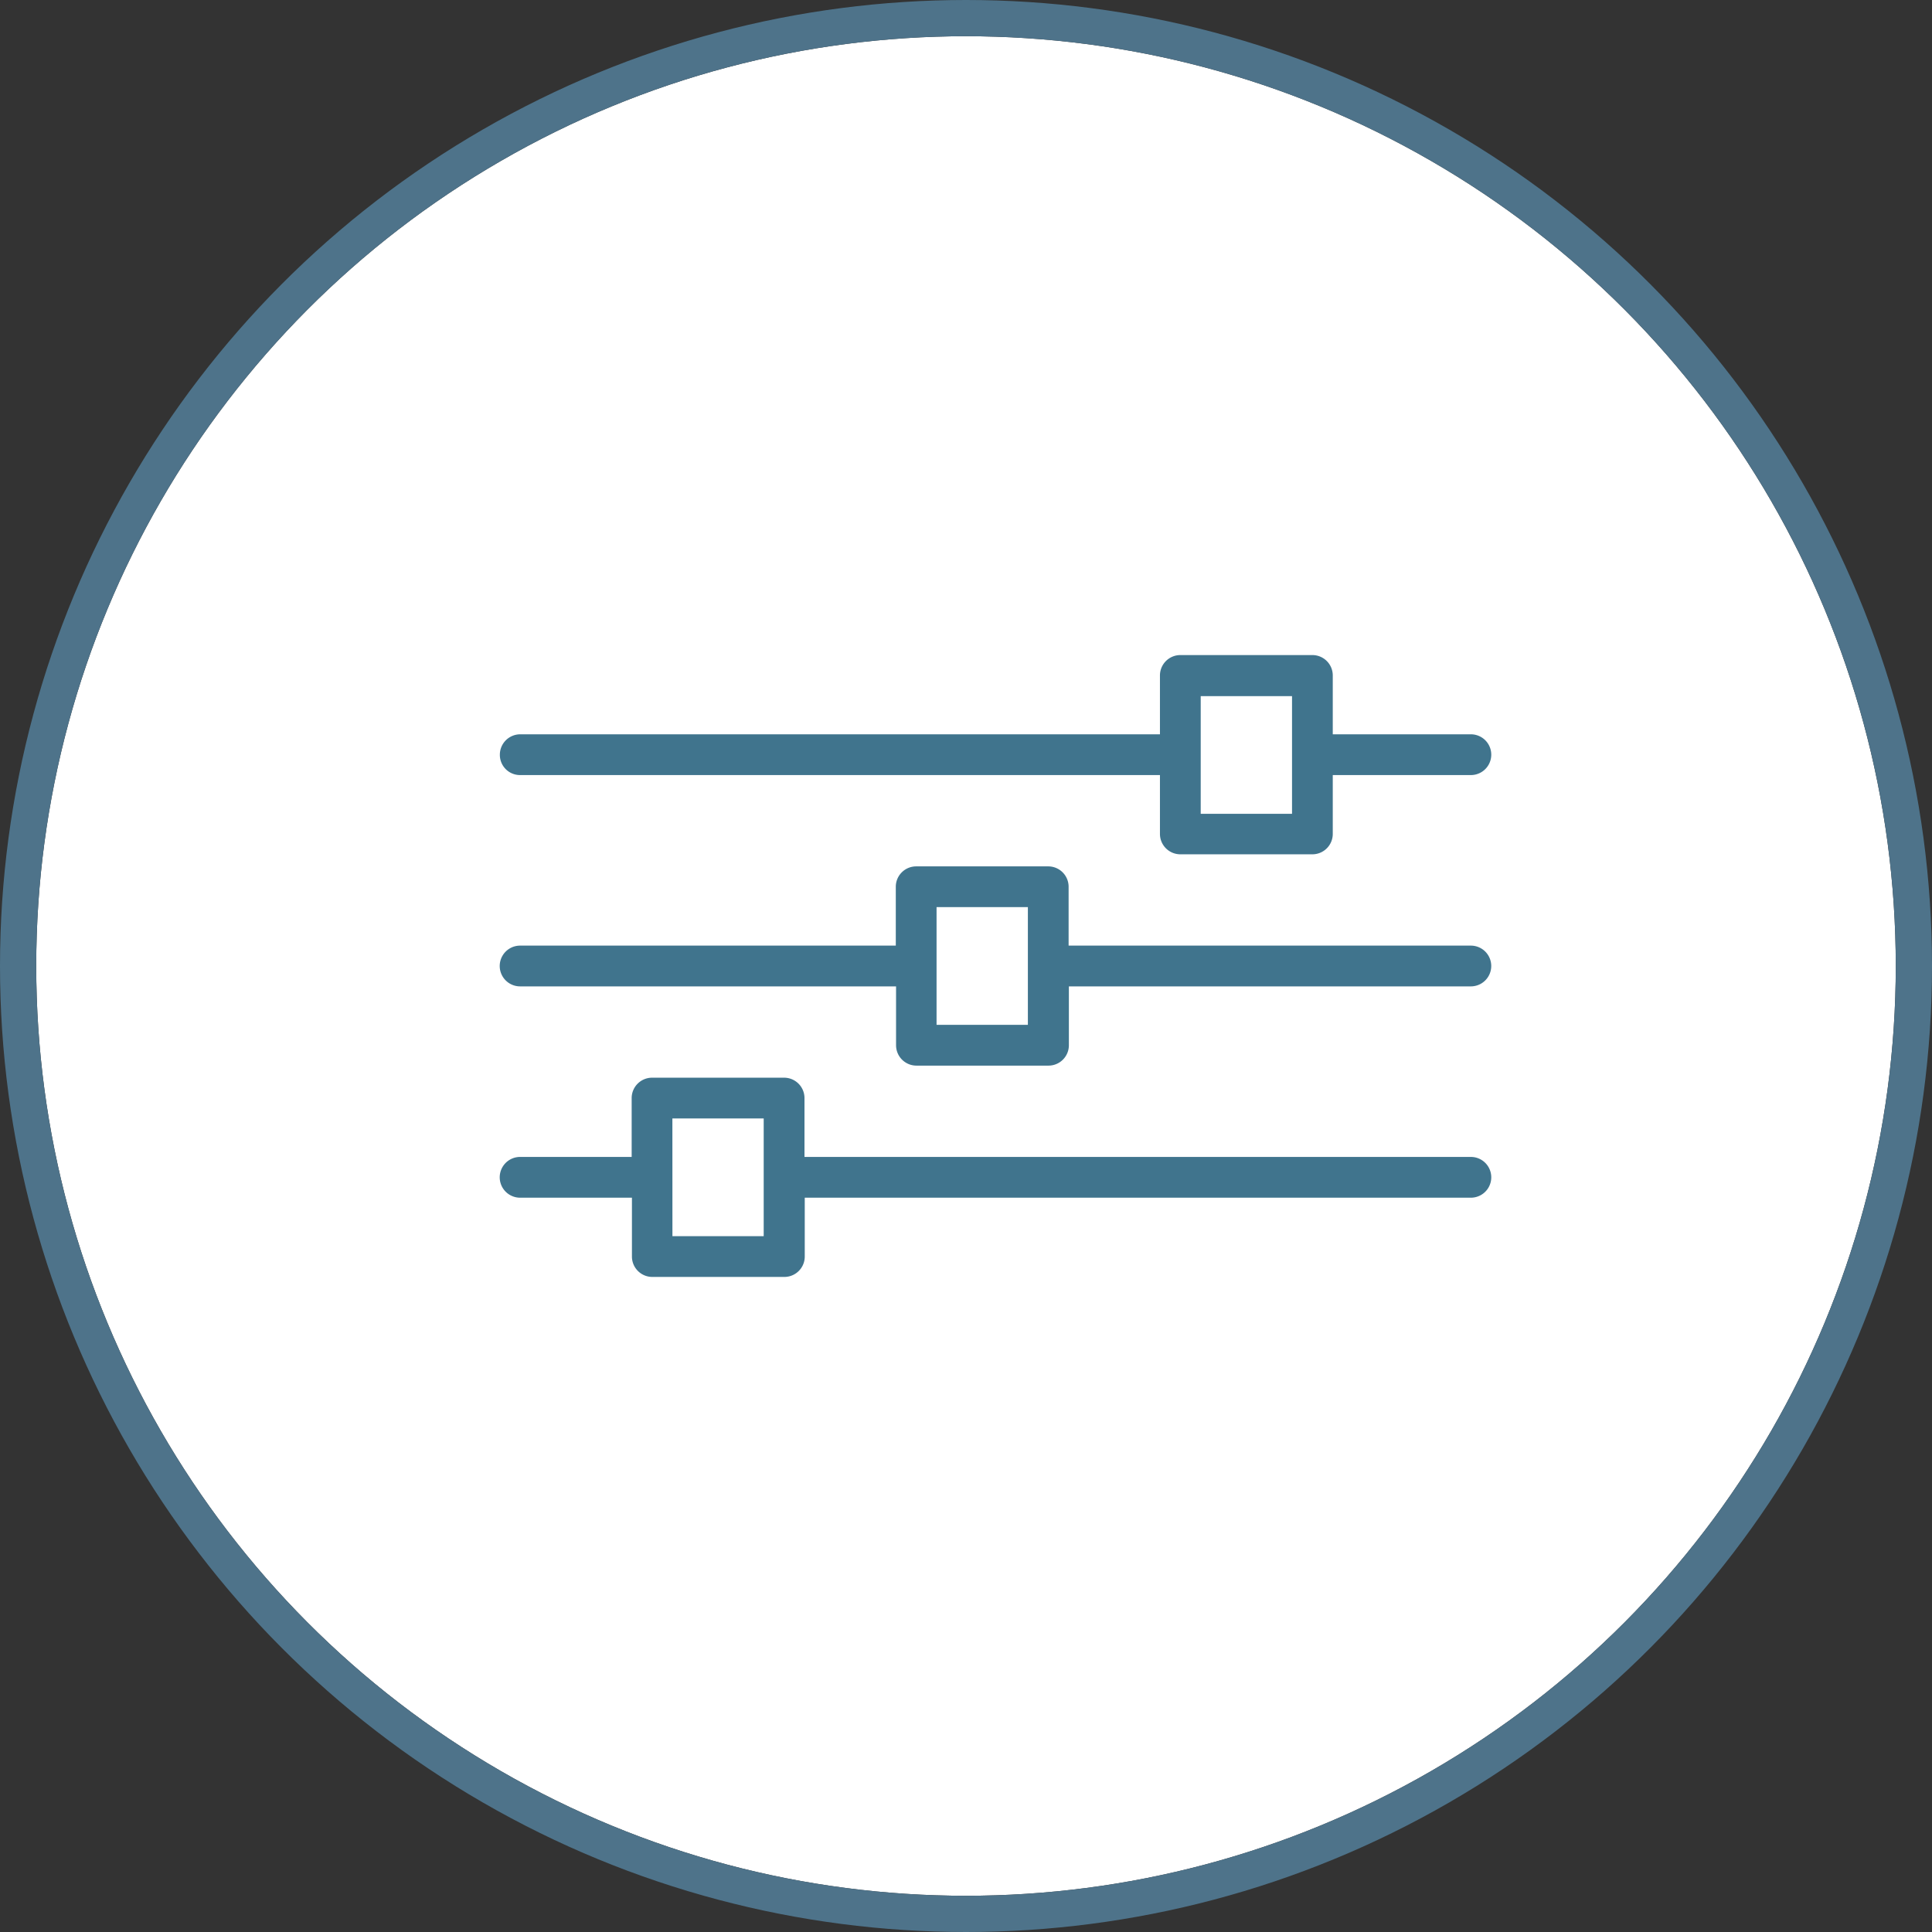 <?xml version="1.0" encoding="UTF-8"?> <svg xmlns="http://www.w3.org/2000/svg" xmlns:xlink="http://www.w3.org/1999/xlink" width="80" height="80" viewBox="0 0 80 80"><rect x="0" y="0" width="80" height="80" fill="#333333" stroke="none"/><defs><clipPath id="clip-path"><rect id="Rectángulo_19" data-name="Rectángulo 19" width="41.063" height="25.75" fill="#40748d"></rect></clipPath></defs><g id="Grupo_99" data-name="Grupo 99" transform="translate(-919.5 -2875.5)"><g id="Elipse_8" data-name="Elipse 8" transform="translate(921 2877)" fill="#fff" stroke="#4e738a" stroke-width="1.5"><circle cx="38.5" cy="38.5" r="38.5" stroke="none"></circle><circle cx="38.5" cy="38.5" r="39.25" fill="none"></circle></g><g id="Grupo_12" data-name="Grupo 12" transform="translate(940.187 2902.625)"><g id="Grupo_11" data-name="Grupo 11" clip-path="url(#clip-path)"><path id="Trazado_1" data-name="Trazado 1" d="M.855,13.719H16.417v2.437a.844.844,0,0,0,.844.844h5.468a.844.844,0,0,0,.844-.844V13.719H40.218a.844.844,0,1,0,0-1.688H23.562V9.594a.844.844,0,0,0-.843-.844H17.25a.844.844,0,0,0-.844.844v2.437H.844a.844.844,0,1,0,.011,1.688m17.239-3.282h3.781v4.875H18.094ZM.855,4.969H27.344V7.406a.845.845,0,0,0,.844.844h5.469a.844.844,0,0,0,.843-.844V4.969h5.719a.844.844,0,0,0,0-1.688H34.5V.844A.844.844,0,0,0,33.657,0H28.188a.845.845,0,0,0-.844.844V3.281H.855a.845.845,0,0,0-.844.844.835.835,0,0,0,.844.844M29.032,1.7h3.781V6.574H29.032ZM.855,22.469H5.48v2.437a.844.844,0,0,0,.844.844h5.468a.844.844,0,0,0,.844-.844V22.469H40.219a.844.844,0,0,0,0-1.688H12.625V18.344a.844.844,0,0,0-.843-.844H6.313a.845.845,0,0,0-.844.844v2.437H.844a.844.844,0,1,0,.011,1.688m6.3-3.281h3.781v4.875H7.157Z" fill="#40748d"></path></g></g></g></svg> 